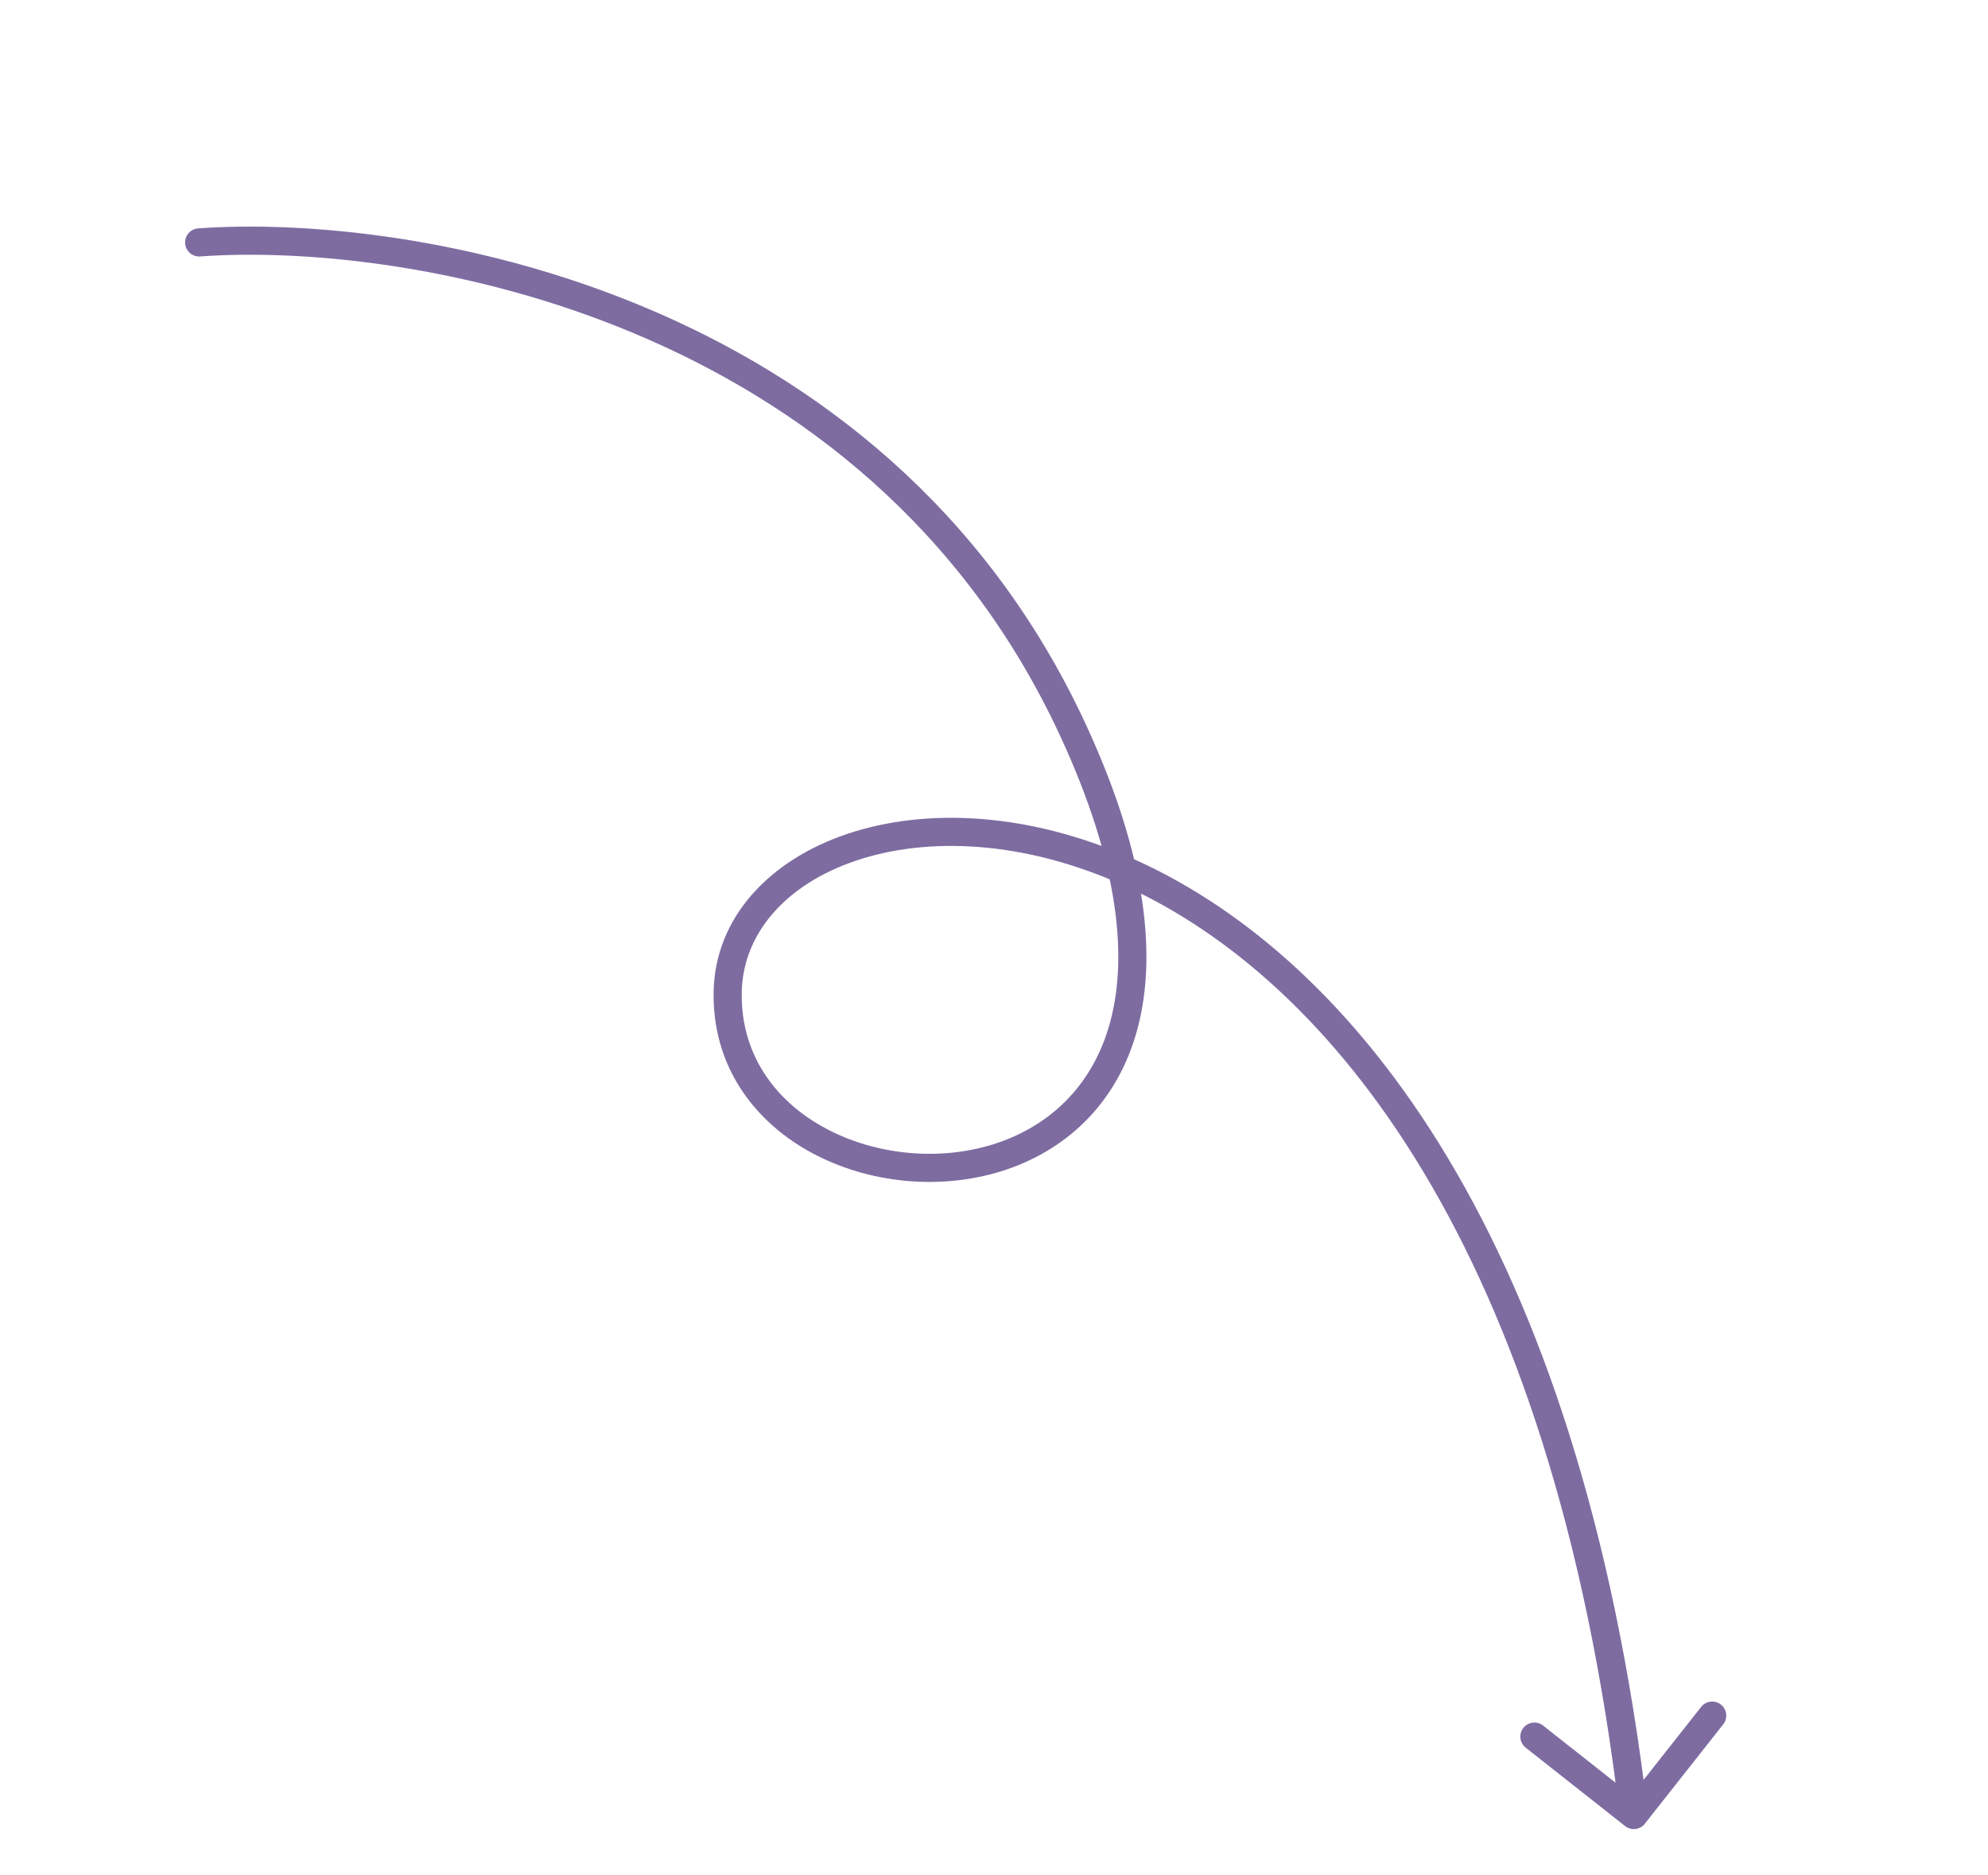 <?xml version="1.0" encoding="UTF-8"?> <svg xmlns="http://www.w3.org/2000/svg" width="212" height="200" viewBox="0 0 212 200" fill="none"> <path d="M21.346 27.349C20.52 27.409 19.802 26.787 19.742 25.961C19.682 25.135 20.304 24.416 21.13 24.357L21.346 27.349ZM114.339 77.681L115.699 77.047L114.339 77.681ZM175.404 194.49C174.891 195.14 173.948 195.251 173.297 194.738L162.698 186.377C162.048 185.864 161.937 184.921 162.45 184.27C162.963 183.62 163.906 183.508 164.556 184.022L173.978 191.454L181.41 182.032C181.923 181.382 182.866 181.271 183.517 181.784C184.167 182.297 184.278 183.24 183.765 183.89L175.404 194.49ZM21.13 24.357C32.461 23.538 50.697 25.194 68.791 32.787C86.912 40.391 104.953 53.979 115.699 77.047L112.979 78.314C102.614 56.064 85.223 42.935 67.631 35.553C50.011 28.16 32.252 26.561 21.346 27.349L21.13 24.357ZM115.699 77.047C122.378 91.387 123.493 102.402 121.106 110.404C118.7 118.471 112.809 123.228 106.104 125.105C99.45 126.969 91.958 126.016 86.124 122.7C80.252 119.362 75.979 113.565 76.099 105.816L79.098 105.862C78.999 112.324 82.507 117.194 87.606 120.092C92.743 123.012 99.411 123.865 105.295 122.217C111.129 120.583 116.154 116.512 118.232 109.547C120.328 102.518 119.493 92.298 112.979 78.314L115.699 77.047ZM76.099 105.816C76.221 97.88 82.027 91.725 90.373 88.924C98.736 86.117 109.842 86.56 121.284 91.788C144.229 102.271 168.459 131.899 175.716 193.385L172.737 193.736C165.551 132.851 141.686 104.407 120.037 94.516C109.182 89.557 98.866 89.238 91.328 91.768C83.772 94.304 79.195 99.587 79.098 105.862L76.099 105.816Z" fill="#7E6CA1"></path> </svg> 